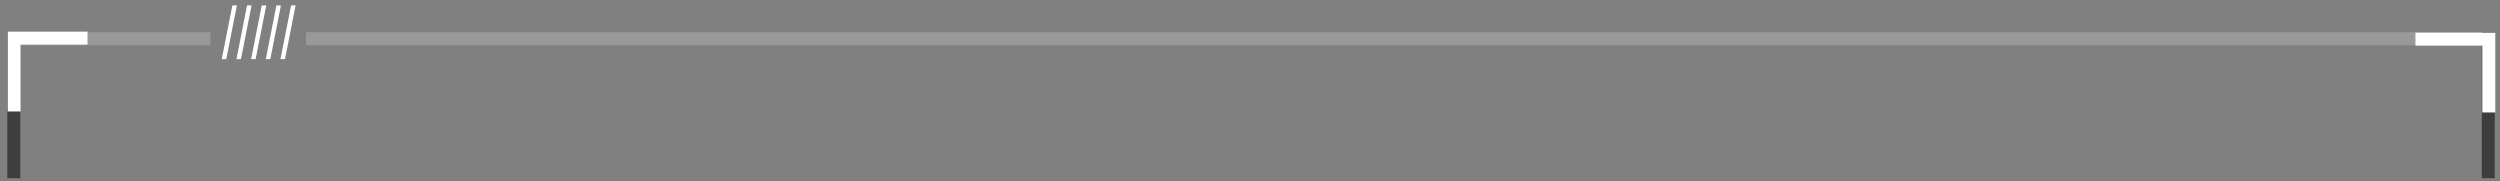 <?xml version="1.0" encoding="UTF-8"?> <svg xmlns="http://www.w3.org/2000/svg" width="193" height="14" viewBox="0 0 193 14" fill="none"><rect x="0" y="0" width="193" height="14" fill="#808080" stroke="none"/> <line x1="191.998" y1="2.991" x2="23.622" y2="2.991" stroke="white" stroke-opacity="0.2"></line> <line x1="16.246" y1="2.991" x2="0.565" y2="2.991" stroke="white" stroke-opacity="0.2"></line> <path d="M17.119 4.565L17.939 0.418H18.288L17.469 4.565H17.119Z" fill="white"></path> <path d="M18.253 4.565L19.072 0.418H19.421L18.602 4.565H18.253Z" fill="white"></path> <path d="M19.386 4.565L20.205 0.418H20.555L19.735 4.565H19.386Z" fill="white"></path> <path d="M20.519 4.565L21.338 0.418H21.688L20.869 4.565H20.519Z" fill="white"></path> <path d="M21.652 4.565L22.472 0.418H22.821L22.002 4.565H21.652Z" fill="white"></path> <line x1="1.065" y1="2.491" x2="1.065" y2="13.756" stroke="#3D3D3D"></line> <line x1="192.094" y1="2.491" x2="192.094" y2="13.756" stroke="#3D3D3D"></line> <path d="M6.754 2.943H1.092V8.605" stroke="white"></path> <path d="M186.473 3.02H192.135V8.682" stroke="white"></path> </svg> 